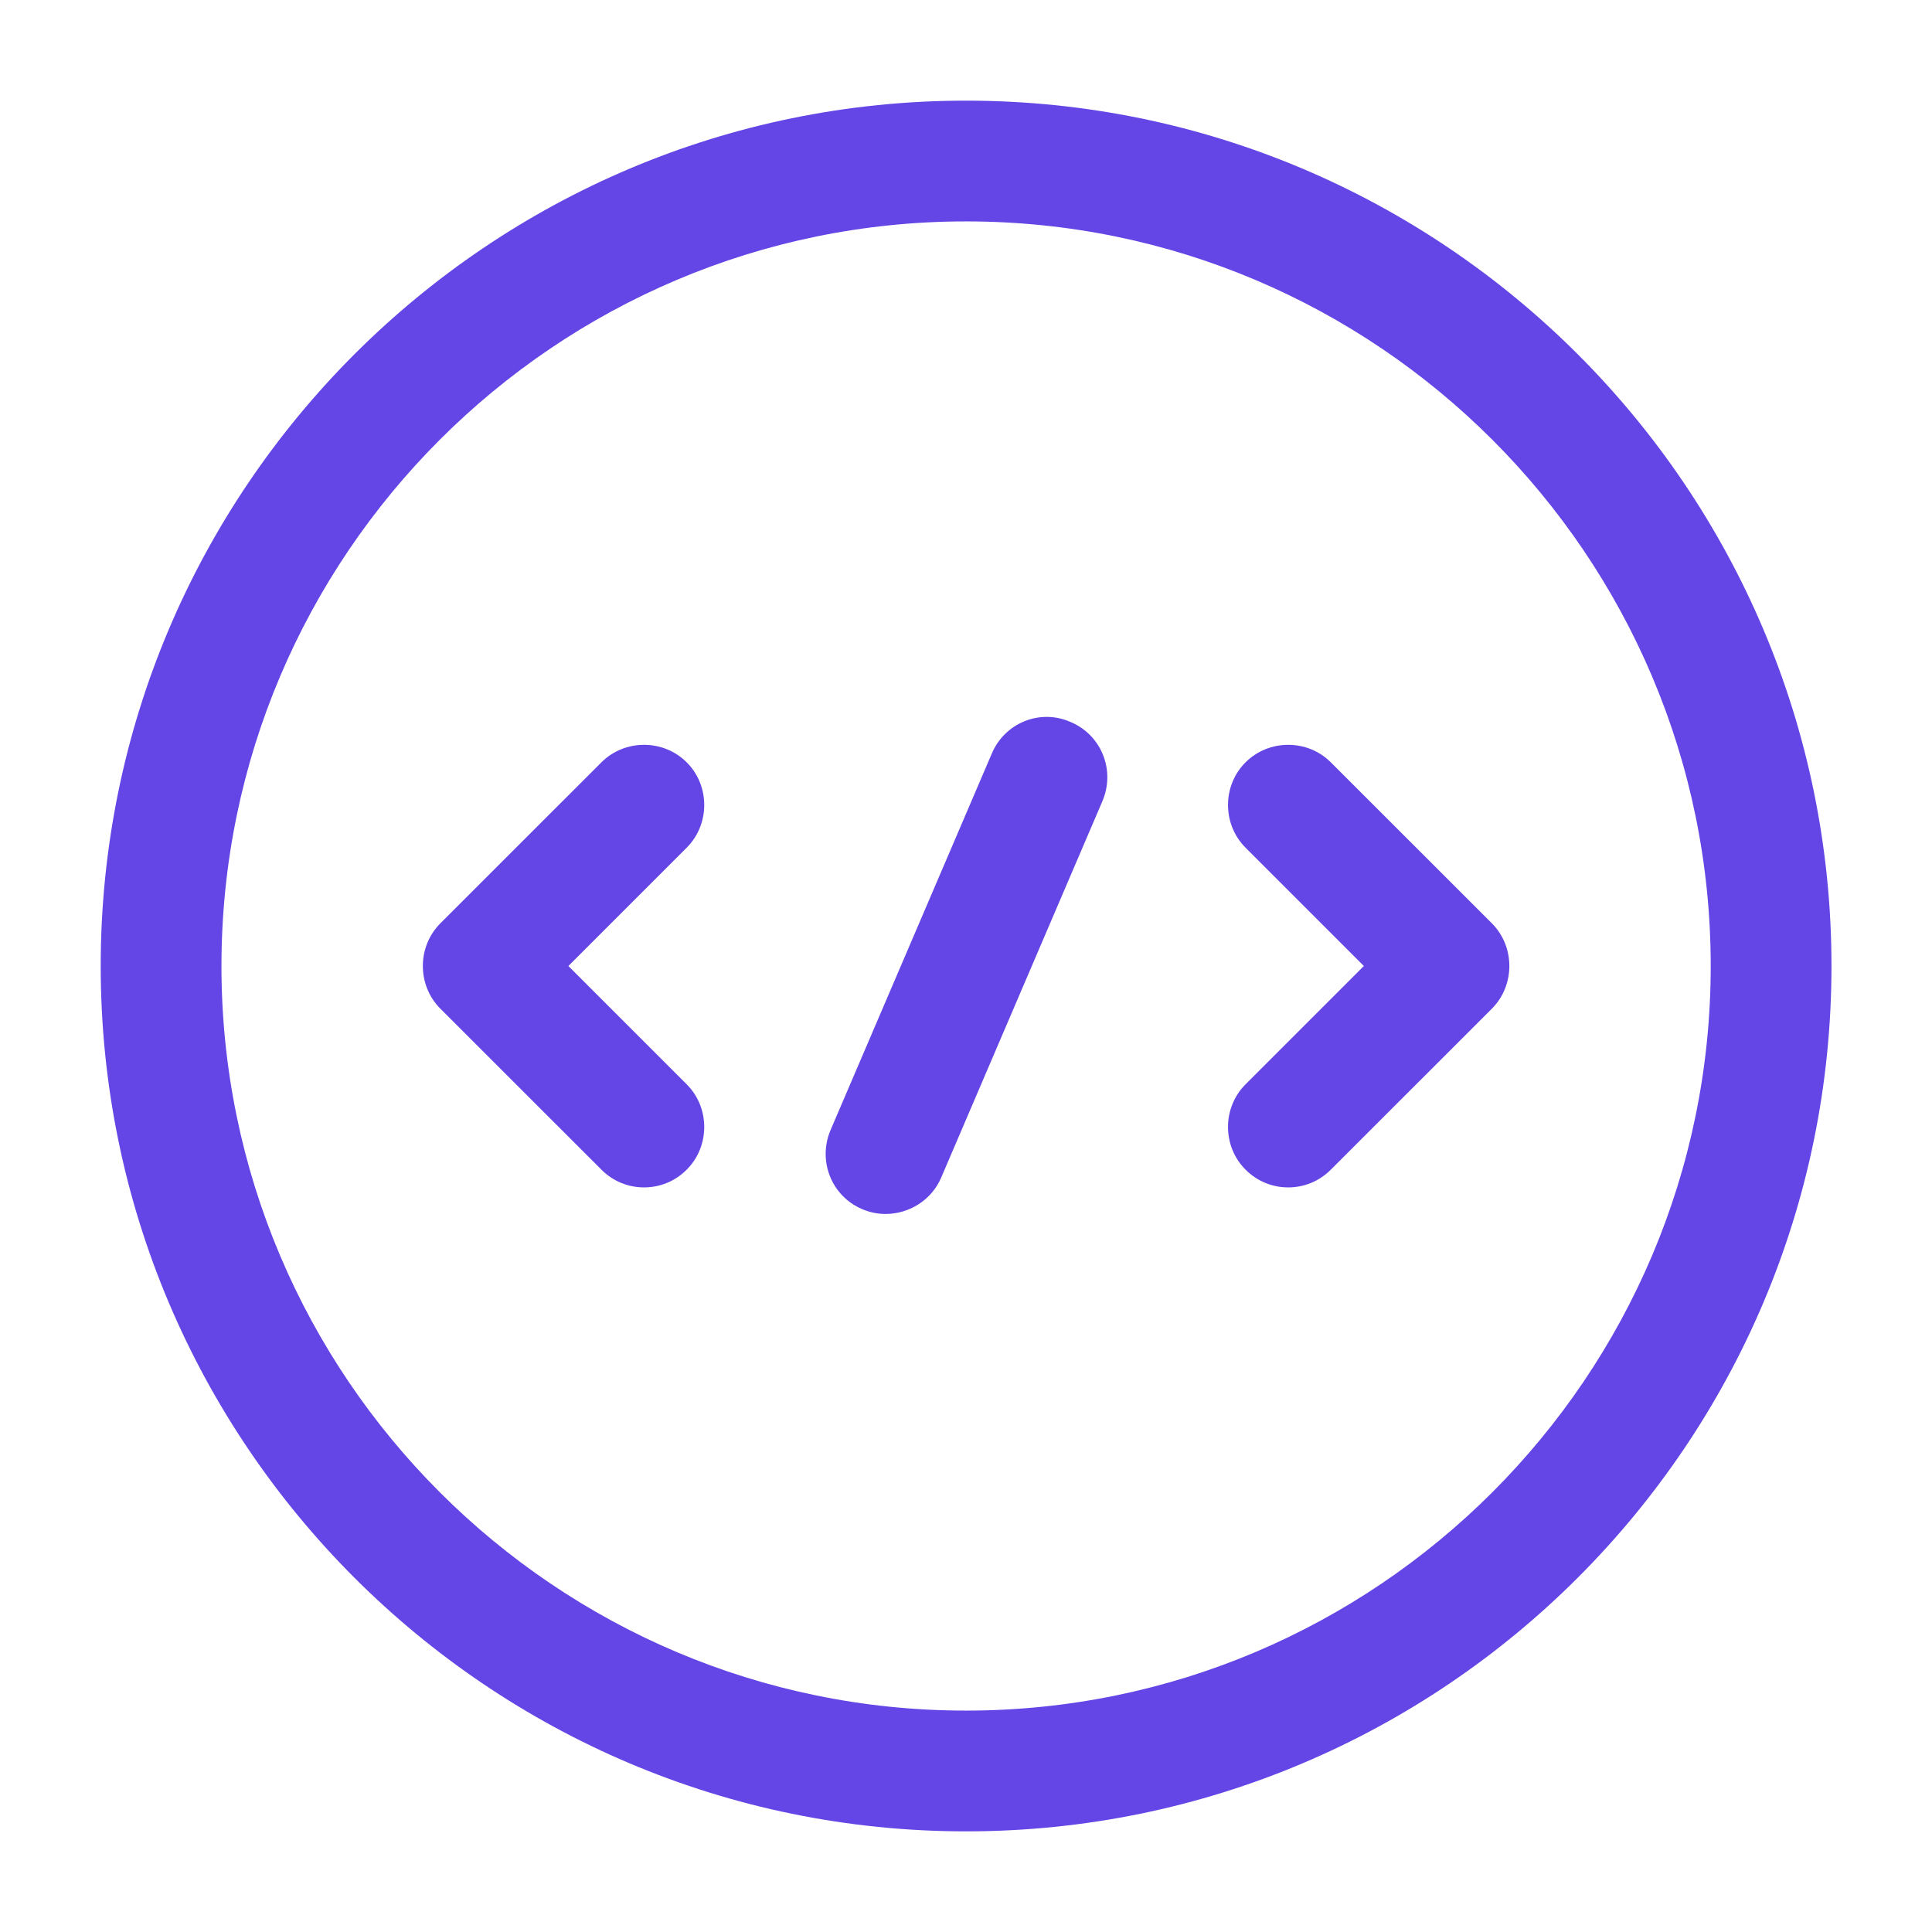 <svg width="32" height="32" viewBox="0 0 32 32" fill="none" xmlns="http://www.w3.org/2000/svg">
<path d="M10.667 19.667C10.414 19.667 10.161 19.573 9.961 19.373L7.294 16.707C6.907 16.32 6.907 15.68 7.294 15.293L9.961 12.627C10.347 12.24 10.987 12.24 11.374 12.627C11.761 13.013 11.761 13.653 11.374 14.04L9.414 16L11.374 17.96C11.761 18.346 11.761 18.987 11.374 19.373C11.174 19.573 10.921 19.667 10.667 19.667Z" fill="#6445E5"/>
<path d="M21.337 19.667C21.083 19.667 20.83 19.573 20.63 19.373C20.243 18.987 20.243 18.346 20.63 17.96L22.59 16L20.63 14.04C20.243 13.653 20.243 13.013 20.63 12.627C21.017 12.24 21.657 12.24 22.043 12.627L24.71 15.293C25.096 15.68 25.096 16.32 24.71 16.707L22.043 19.373C21.843 19.573 21.59 19.667 21.337 19.667Z" fill="#6445E5"/>
<path d="M16.001 30.333C8.095 30.333 1.668 23.907 1.668 16C1.668 8.093 8.095 1.667 16.001 1.667C23.908 1.667 30.335 8.093 30.335 16C30.335 23.907 23.908 30.333 16.001 30.333ZM16.001 3.667C9.201 3.667 3.668 9.2 3.668 16C3.668 22.8 9.201 28.333 16.001 28.333C22.801 28.333 28.335 22.8 28.335 16C28.335 9.2 22.801 3.667 16.001 3.667Z" fill="#6445E5"/>
<path d="M14.668 20.107C14.535 20.107 14.402 20.08 14.281 20.027C13.775 19.814 13.535 19.227 13.761 18.707L16.428 12.48C16.642 11.973 17.228 11.733 17.735 11.96C18.241 12.173 18.482 12.76 18.255 13.28L15.588 19.507C15.428 19.88 15.055 20.107 14.668 20.107Z" fill="#6445E5"/>
</svg>
